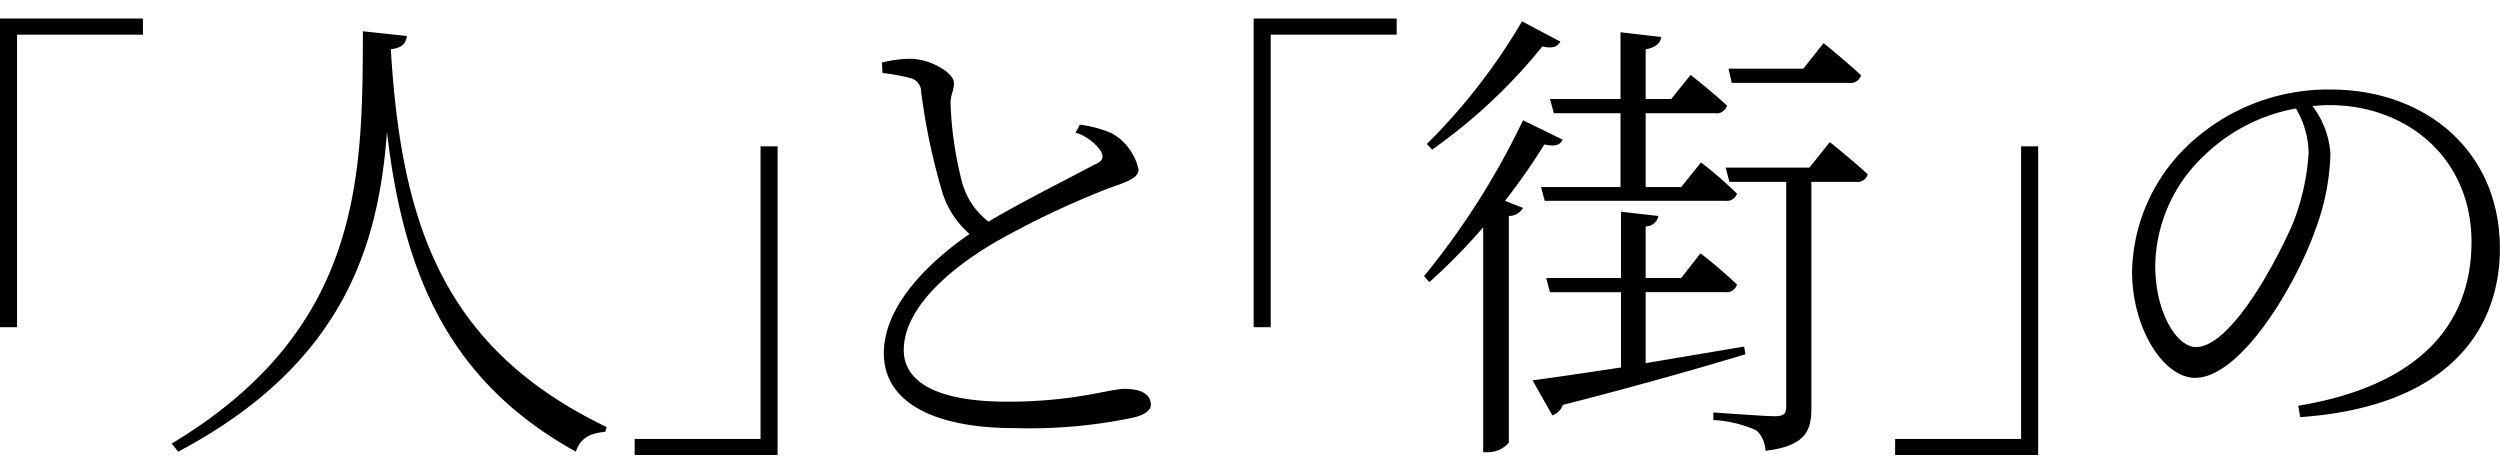 <svg id="develop_slogan_1" xmlns="http://www.w3.org/2000/svg" width="253.44" height="48" viewBox="0 0 253.44 48">
  <defs>
    <style>
      .cls-1 {
        fill-rule: evenodd;
      }
    </style>
  </defs>
  <path id="_人_と_街_の_将来を見つめる_" data-name="「人」と「街」の 将来を見つめる。" class="cls-1" d="M2085.25,559.858h1.73V530.2h12.76v-1.632h-14.49v31.294Zm36.79-30c-0.05,14.543.04,30.142-19.39,41.8l0.67,0.816c16.84-8.927,20.3-20.974,21.16-32.4,1.64,14.063,6.05,25.151,19.15,32.4,0.48-1.488,1.59-1.872,2.98-2.016l0.14-.48c-16.7-8.015-20.83-20.782-21.88-38.3,1.2-.144,1.53-0.624,1.63-1.344Zm42.04,11.663h-1.73v29.662h-12.76v1.632h14.49V541.523Zm30.21-1.392a5.006,5.006,0,0,1,2.59,1.92c0.29,0.624.15,1.008-.72,1.344-1.92,1.056-7.15,3.648-10.7,5.76a7.529,7.529,0,0,1-2.74-4.224,37.024,37.024,0,0,1-1.1-7.583c-0.05-1.1.38-1.488,0.33-2.3-0.04-1.008-2.44-2.4-4.41-2.4a11.87,11.87,0,0,0-2.88.384l0.05,1.056a21.087,21.087,0,0,1,2.68.48,1.469,1.469,0,0,1,1.25,1.488,64.628,64.628,0,0,0,2.11,10.031,9.153,9.153,0,0,0,2.79,4.32c-3.07,2.112-8.69,6.719-8.69,12.1,0,4.847,4.85,7.583,13.3,7.583a51.182,51.182,0,0,0,12.14-1.1c0.91-.24,1.63-0.672,1.63-1.248,0-1.248-1.25-1.631-2.69-1.631-1.48,0-5.04,1.3-11.85,1.3-7.87,0-10.51-2.4-10.51-5.231,0-4.656,5.61-8.832,9.36-10.991a87.881,87.881,0,0,1,11.32-5.376c1.88-.672,3.12-1.056,3.12-1.92a5.527,5.527,0,0,0-2.73-3.7,11.913,11.913,0,0,0-3.22-.864Zm18.05,19.727h1.73V530.2h12.77v-1.632h-14.5v31.294Zm60.33-24.766a1.123,1.123,0,0,0,1.25-.768c-1.49-1.392-3.8-3.264-3.8-3.264l-2.06,2.592h-7.58l0.33,1.44h11.86Zm-30.29,1.632,0.39,1.44h6.76v7.487h-8.06l0.38,1.392h18.29a1.08,1.08,0,0,0,1.2-.72,41.054,41.054,0,0,0-3.65-3.168l-2.01,2.5h-3.6v-7.487h7a1.11,1.11,0,0,0,1.25-.768c-1.44-1.344-3.69-3.12-3.69-3.12l-1.97,2.448h-2.59v-5.04c1.05-.192,1.49-0.624,1.58-1.248l-4.13-.48v6.768h-7.15Zm-2.83-7.872a60.948,60.948,0,0,1-9.65,12.431l0.53,0.576a55.205,55.205,0,0,0,11.18-10.463c1.06,0.24,1.49.048,1.83-.48Zm0.1,10.031a78.237,78.237,0,0,1-10.03,15.791l0.52,0.624a59,59,0,0,0,5.47-5.567v22.8h0.48a2.815,2.815,0,0,0,2.12-.96v-22.99a1.641,1.641,0,0,0,1.44-.816l-1.83-.72a63.057,63.057,0,0,0,3.99-5.712c1.15,0.24,1.58.048,1.87-.48Zm22.41,22.943c-3.46.576-6.86,1.152-9.98,1.68v-7.2h8.06a1.091,1.091,0,0,0,1.2-.768,46.8,46.8,0,0,0-3.7-3.167l-1.96,2.5h-3.6v-5.231a1.3,1.3,0,0,0,1.29-1.056l-3.79-.432v6.719H2242l0.38,1.44h7.2v7.632c-3.84.576-7.05,1.056-8.97,1.3l2.01,3.551a1.652,1.652,0,0,0,1.06-1.056c8.25-2.111,14.2-3.839,18.52-5.135Zm6.62-18.143h-8.49l0.38,1.44h5.76v22.8c0,0.72-.24.96-1.2,0.96-1.05,0-6.19-.384-6.19-0.384v0.768a12.29,12.29,0,0,1,4.37,1.056,2.886,2.886,0,0,1,.91,2.064c4.13-.48,4.66-2.112,4.66-4.32V545.123h4.51a1.065,1.065,0,0,0,1.2-.768c-1.44-1.344-3.84-3.264-3.84-3.264Zm23.19-2.16h-1.73v29.662h-12.77v1.632h14.5V541.523Zm27.42,0.624a23.344,23.344,0,0,1-1.58,7.152c-2.11,4.847-6.53,12.575-9.84,12.575-1.92,0-4.13-3.456-4.13-8.256a15.592,15.592,0,0,1,5.04-11.231,17.9,17.9,0,0,1,9.22-4.7A9.176,9.176,0,0,1,2319.29,542.147Zm-0.86,26.83c15.55-1.1,20.25-9.359,20.25-17.086,0-9.888-7.53-16.127-17.18-16.127a20.642,20.642,0,0,0-13.87,5.135,18.145,18.145,0,0,0-6.24,13.295c0,5.9,3.26,10.8,6.38,10.8,4.66,0,10.27-9.456,12.24-15.119a23.507,23.507,0,0,0,1.49-7.584,8.941,8.941,0,0,0-1.82-4.847c0.57-.048,1.1-0.1,1.68-0.1,7.96,0,14.44,5.423,14.44,13.871,0,8.831-5.9,14.687-17.56,16.606Z" transform="translate(-2085.25 -526.687)"/>
</svg>
